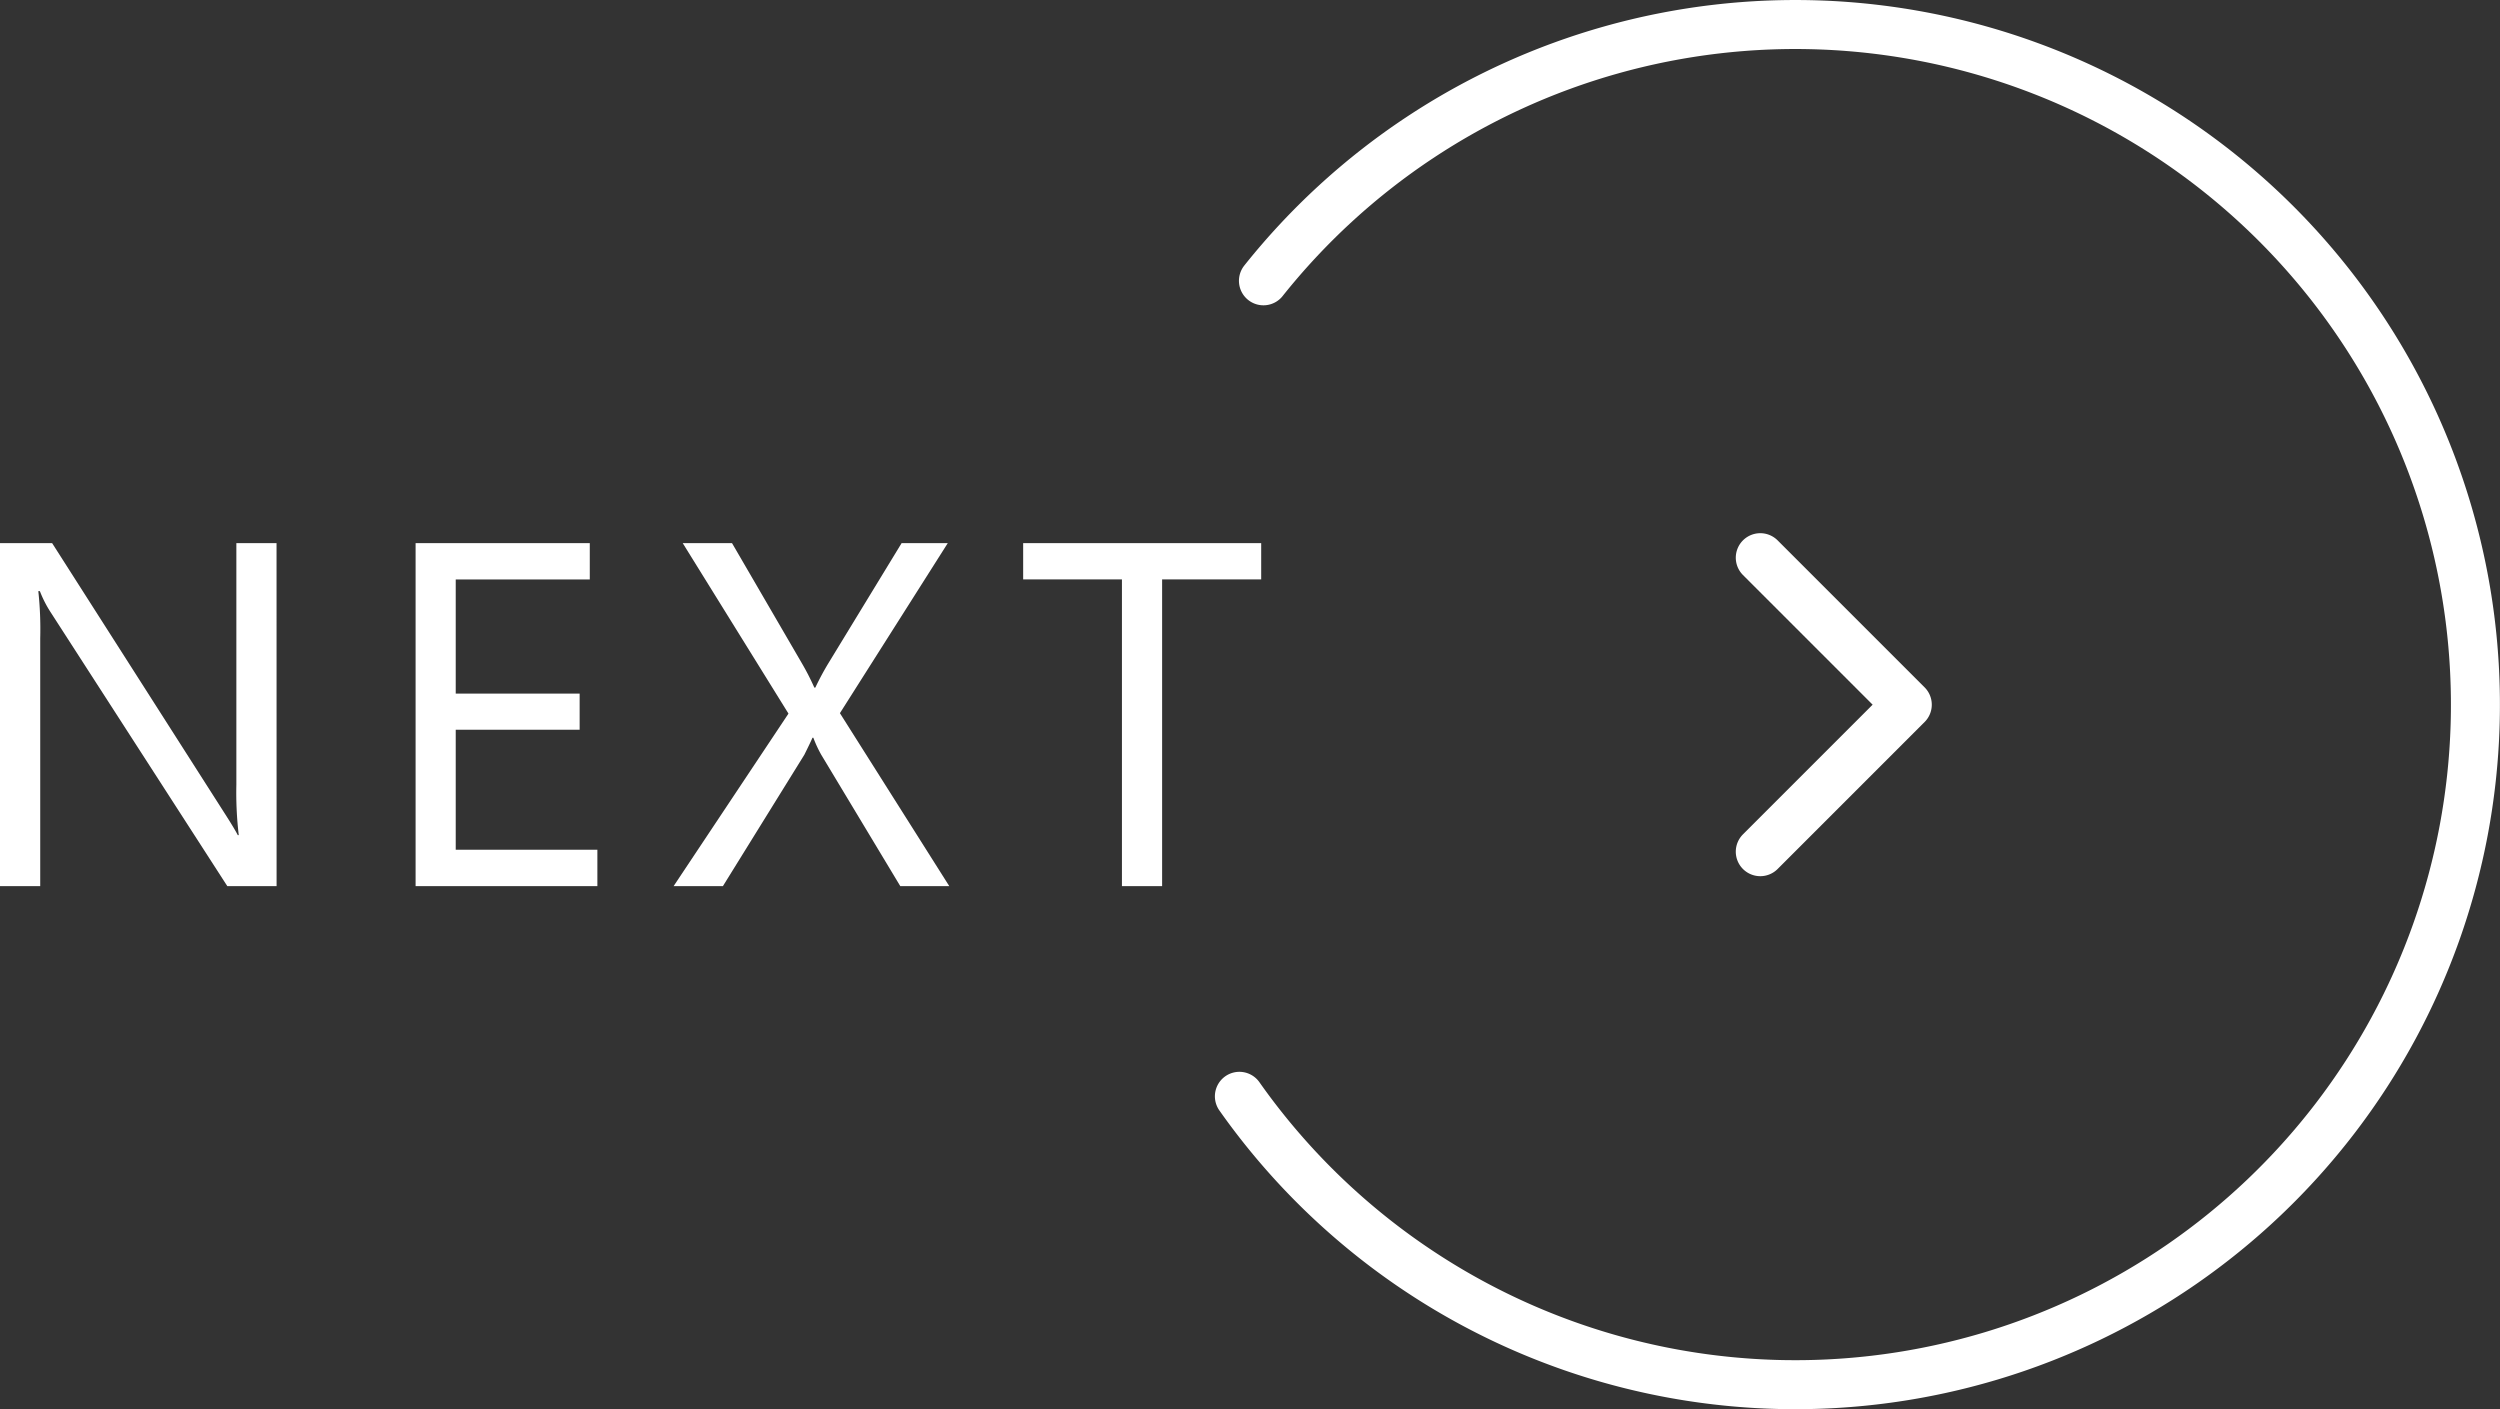 <svg xmlns="http://www.w3.org/2000/svg" width="51.023" height="28.76"><rect width="100%" height="100%" fill="#333333" stroke="none"/><path d="M5.645 18.085H4.639l-3.6-5.581a2.332 2.332 0 01-.225-.439H.782a7.209 7.209 0 01.039.962v5.058H0v-7h1.064l3.506 5.491q.22.342.283.469h.02a7.408 7.408 0 01-.049-1.03v-4.93h.82zm6.547 0h-3.71v-7h3.555v.742H9.301v2.329h2.529v.737H9.301v2.45h2.891zm7.182 0h-1l-1.613-2.681a2.4 2.4 0 01-.161-.347h-.018q-.049.112-.166.347l-1.662 2.681h-1.006l2.344-3.521-2.158-3.479h1.006l1.431 2.461a4.937 4.937 0 01.249.488h.02a5.391 5.391 0 01.273-.508l1.488-2.441h.942l-2.201 3.47zm6.366-6.26h-2.022v6.26h-.82v-6.26h-2.016v-.74h4.858z" fill="#fff"/><path d="M25.786 5.731a13.88 13.88 0 11-.491 16.644M35.926 11.382l3 3-3 3" fill="none" stroke="#fff" stroke-linecap="round" stroke-linejoin="round"/></svg>